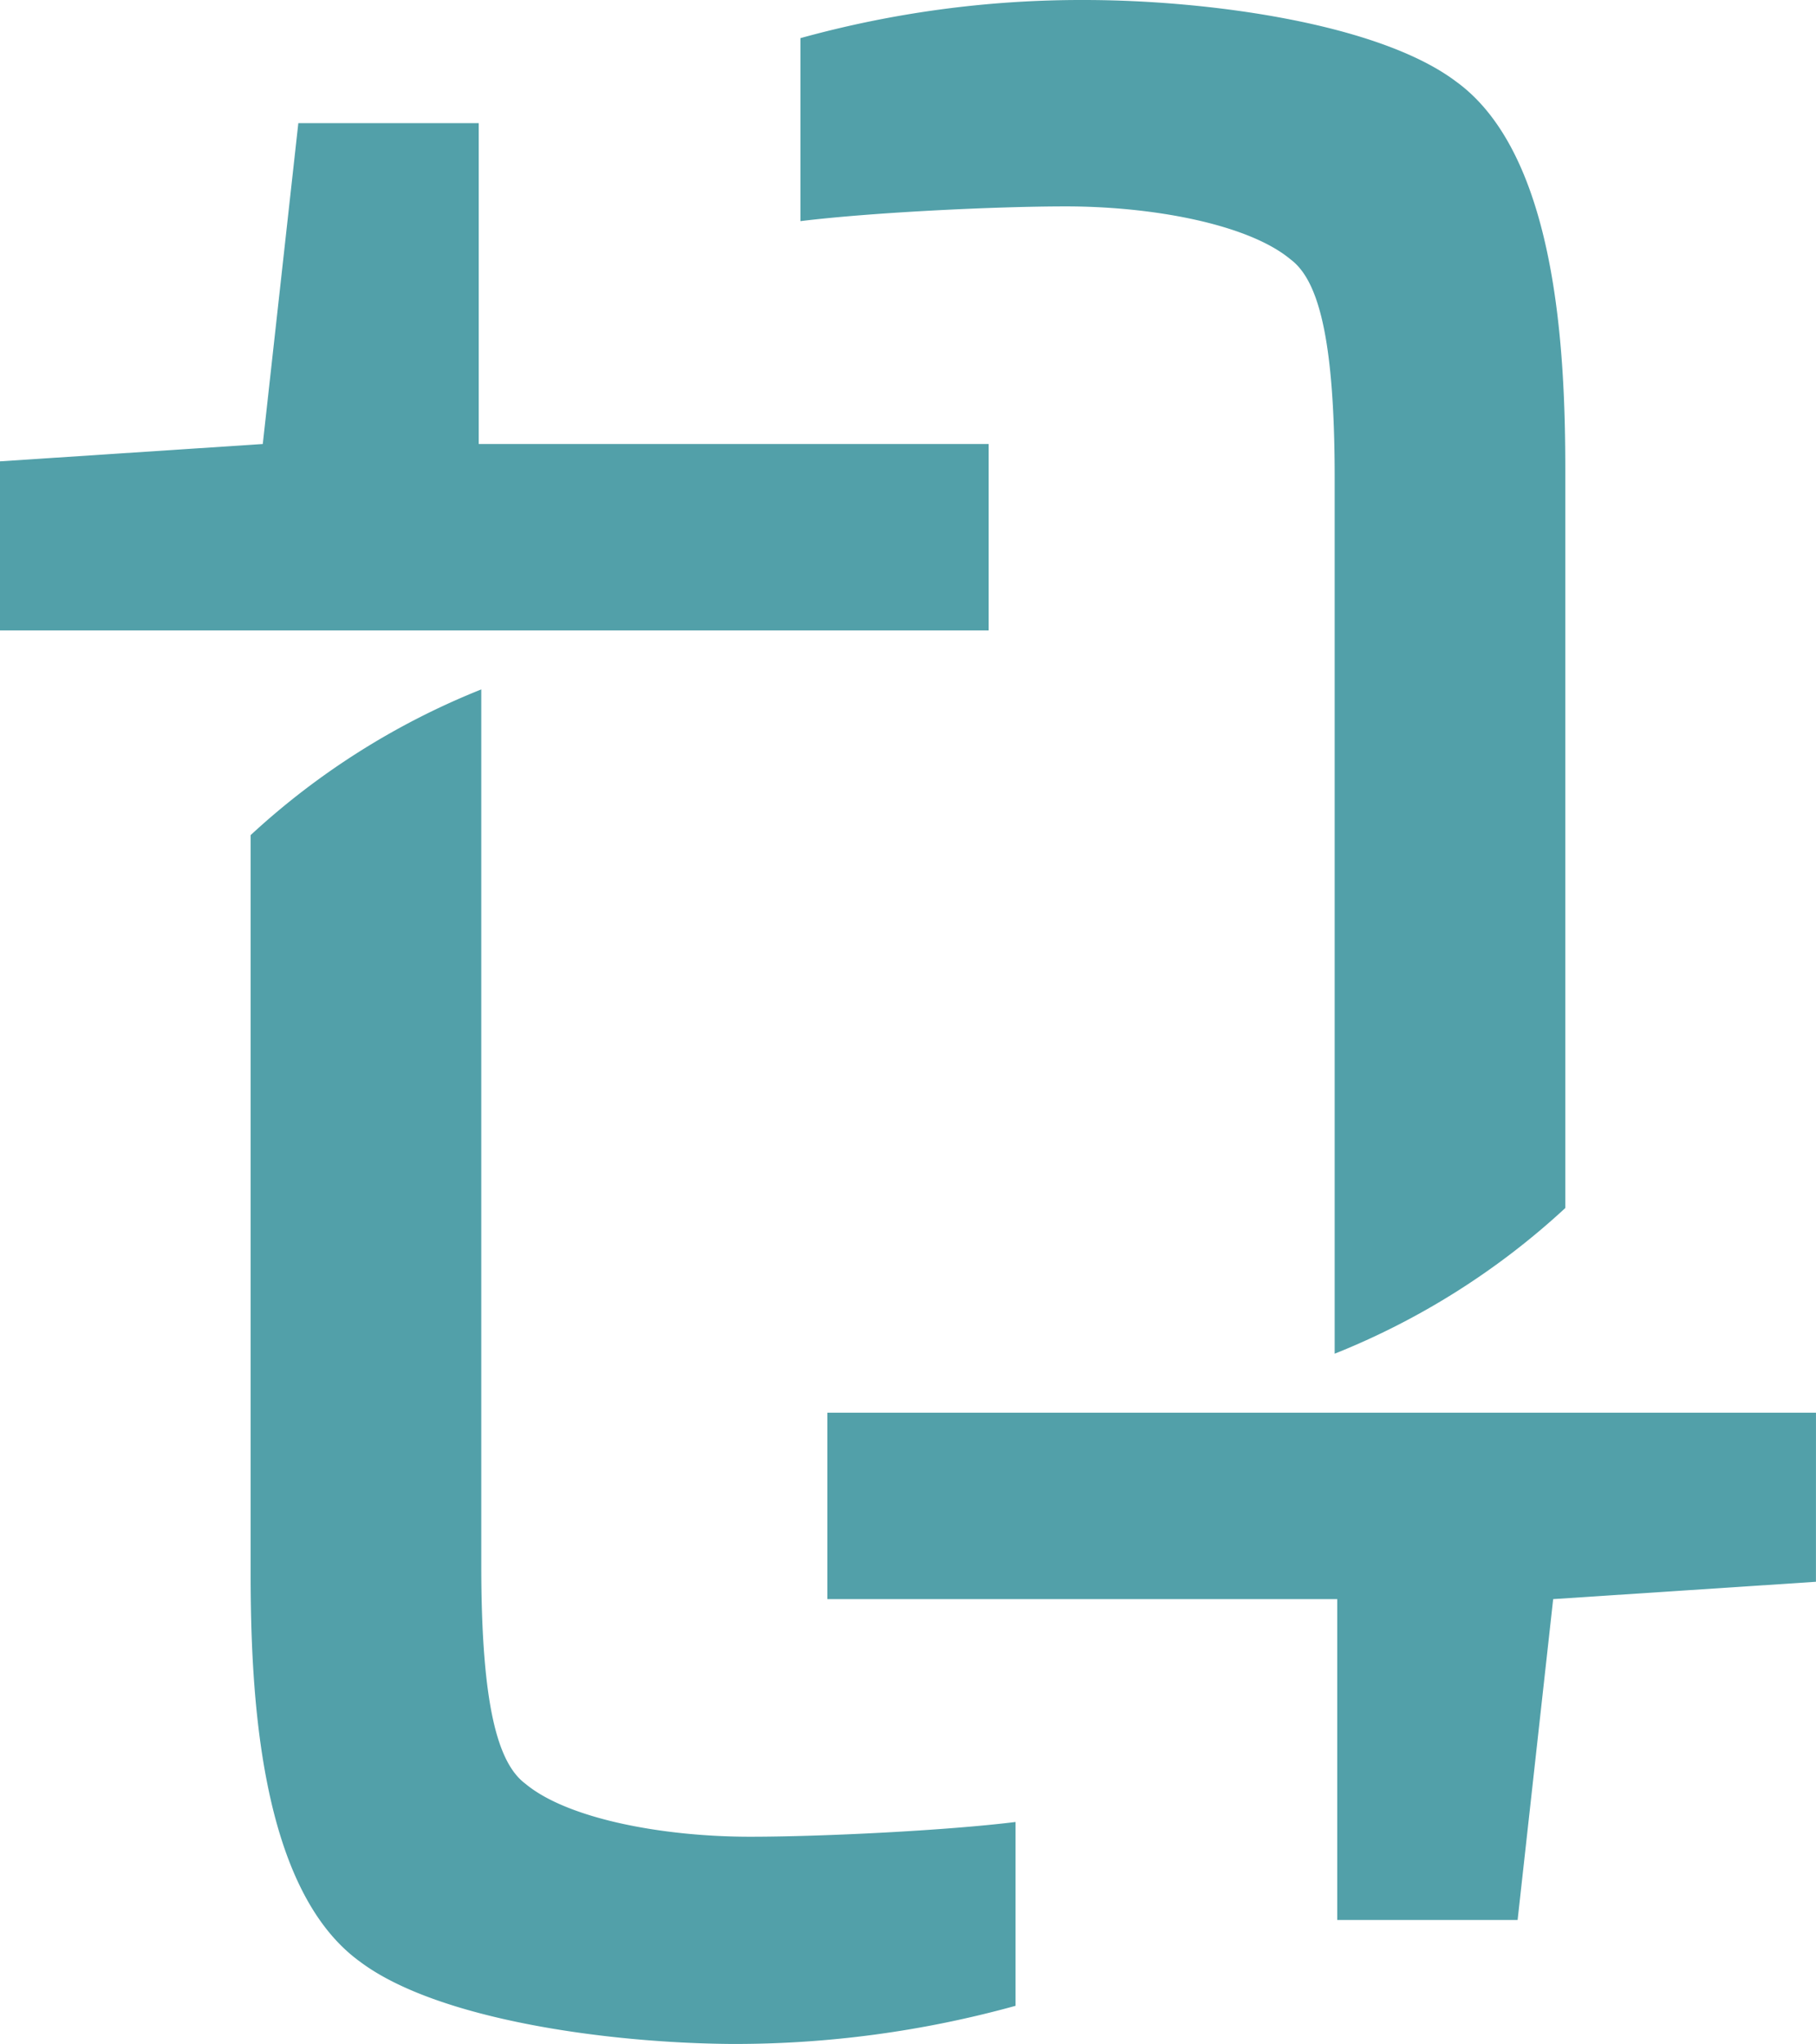 <svg xmlns="http://www.w3.org/2000/svg" id="tf_splash" viewBox="0 0 100 112.56">
    <defs>
        <style>
            .color{fill:#52A0A9}
        </style>
    </defs>
    <g id="Group_123" data-name="Group 123" transform="translate(0 6.781)">
        <path id="Path_45"
            d="M0 32.825l14.47-.955 1.958-17.67h9.933v17.67h28.08v10.267H0zm19.819 82.617c-5.54-4.011-6.017-14.8-6.017-21.395v-40.64a41.18 41.18 0 0 1 12.7-8.023v48.234c0 7.88.955 10.936 2.436 12.034 2.292 1.91 7.5 2.913 12.369 2.913 3.916 0 10.745-.334 14.613-.812v10.124a57.991 57.991 0 0 1-15.616 2.1c-6.827-.046-16.235-1.335-20.485-4.535z"
            class="color" data-name="Path 45" transform="translate(0 -14.2)" />
    </g>
    <g id="Group_124" data-name="Group 124" transform="translate(44.078)">
        <path id="Path_46"
            d="M128.4 4.489c5.54 4.011 6.017 14.8 6.017 21.395v40.64a41.179 41.179 0 0 1-12.7 8.023V26.313c0-7.88-.955-10.936-2.436-12.034-2.292-1.91-7.5-2.913-12.369-2.913-3.916 0-10.745.334-14.613.812V2.1A57.992 57.992 0 0 1 107.916 0c6.829 0 16.237 1.289 20.484 4.489zm19.819 82.617l-14.47.955-1.958 17.67h-9.933v-17.67H93.78V77.794h54.441z"
            class="color" data-name="Path 46" transform="translate(-92.3)" />
    </g>
</svg>